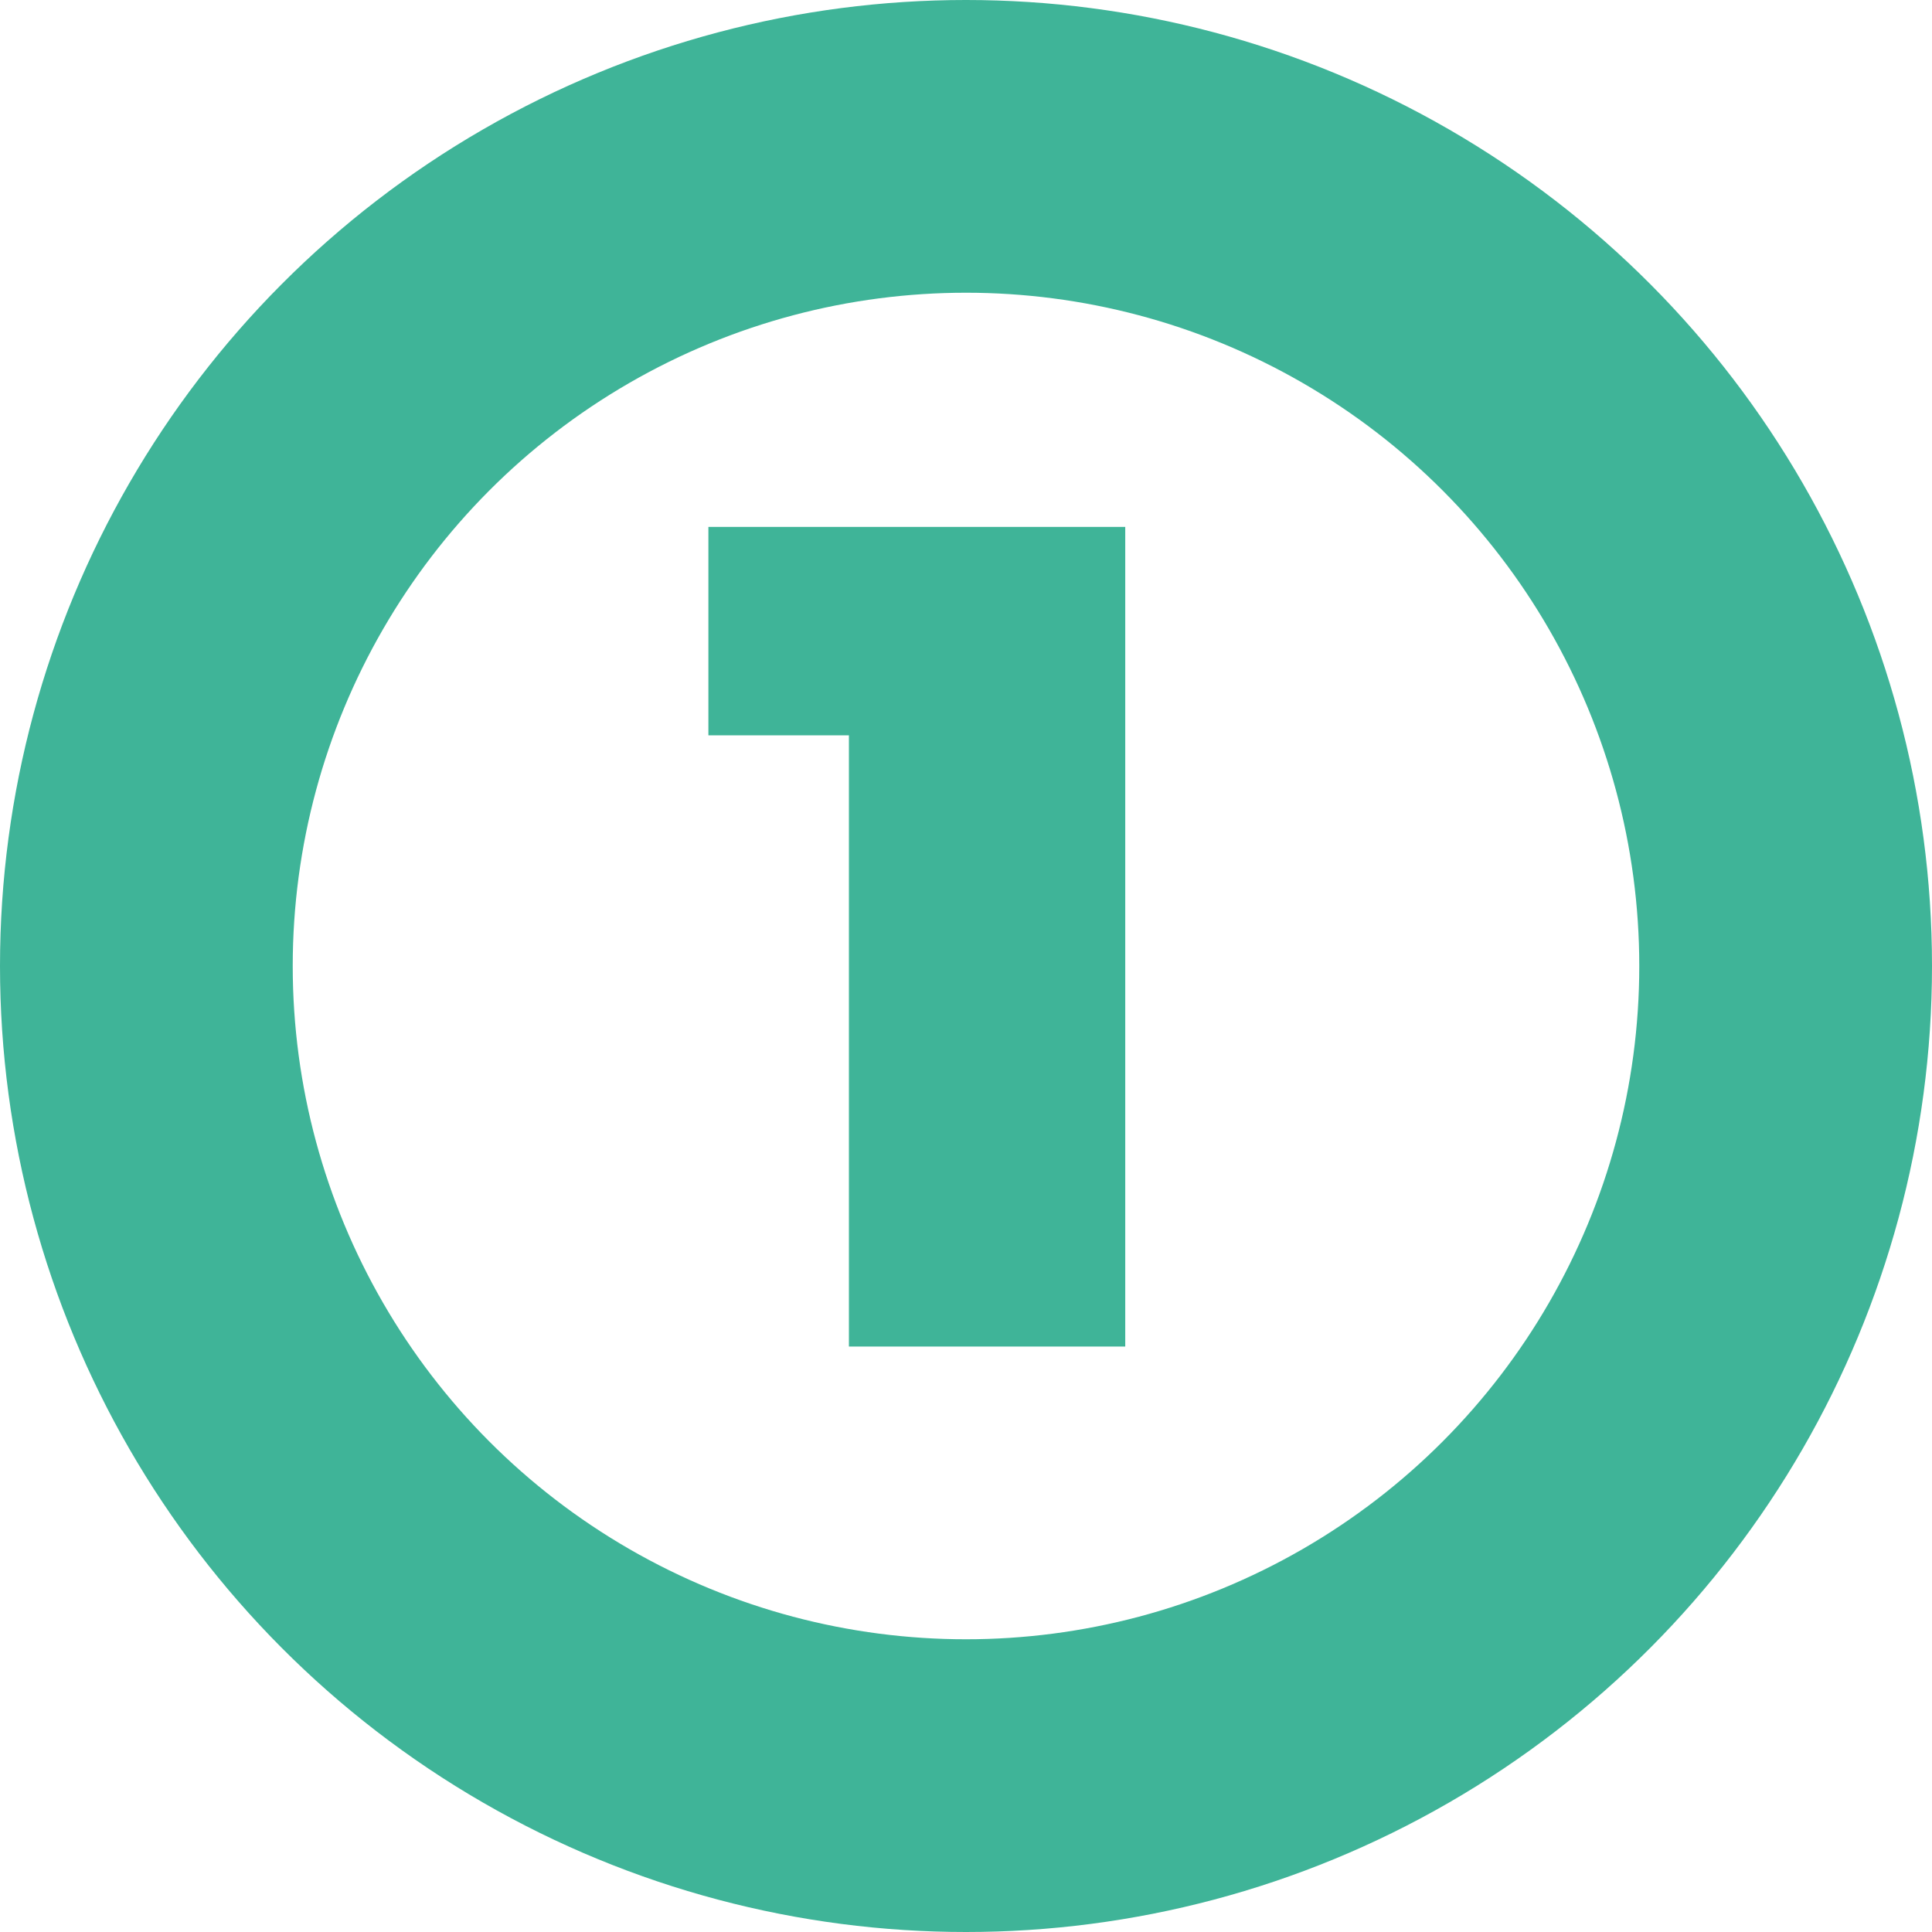 <?xml version="1.0" encoding="UTF-8"?> <svg xmlns="http://www.w3.org/2000/svg" width="33" height="33" viewBox="0 0 33 33" fill="none"> <circle cx="16.5" cy="16.5" r="14" stroke="#3FB498" stroke-width="5"></circle> <path d="M19.22 9V23H14.5V12.56H12.1V9H19.22Z" fill="#3FB498"></path> </svg> 